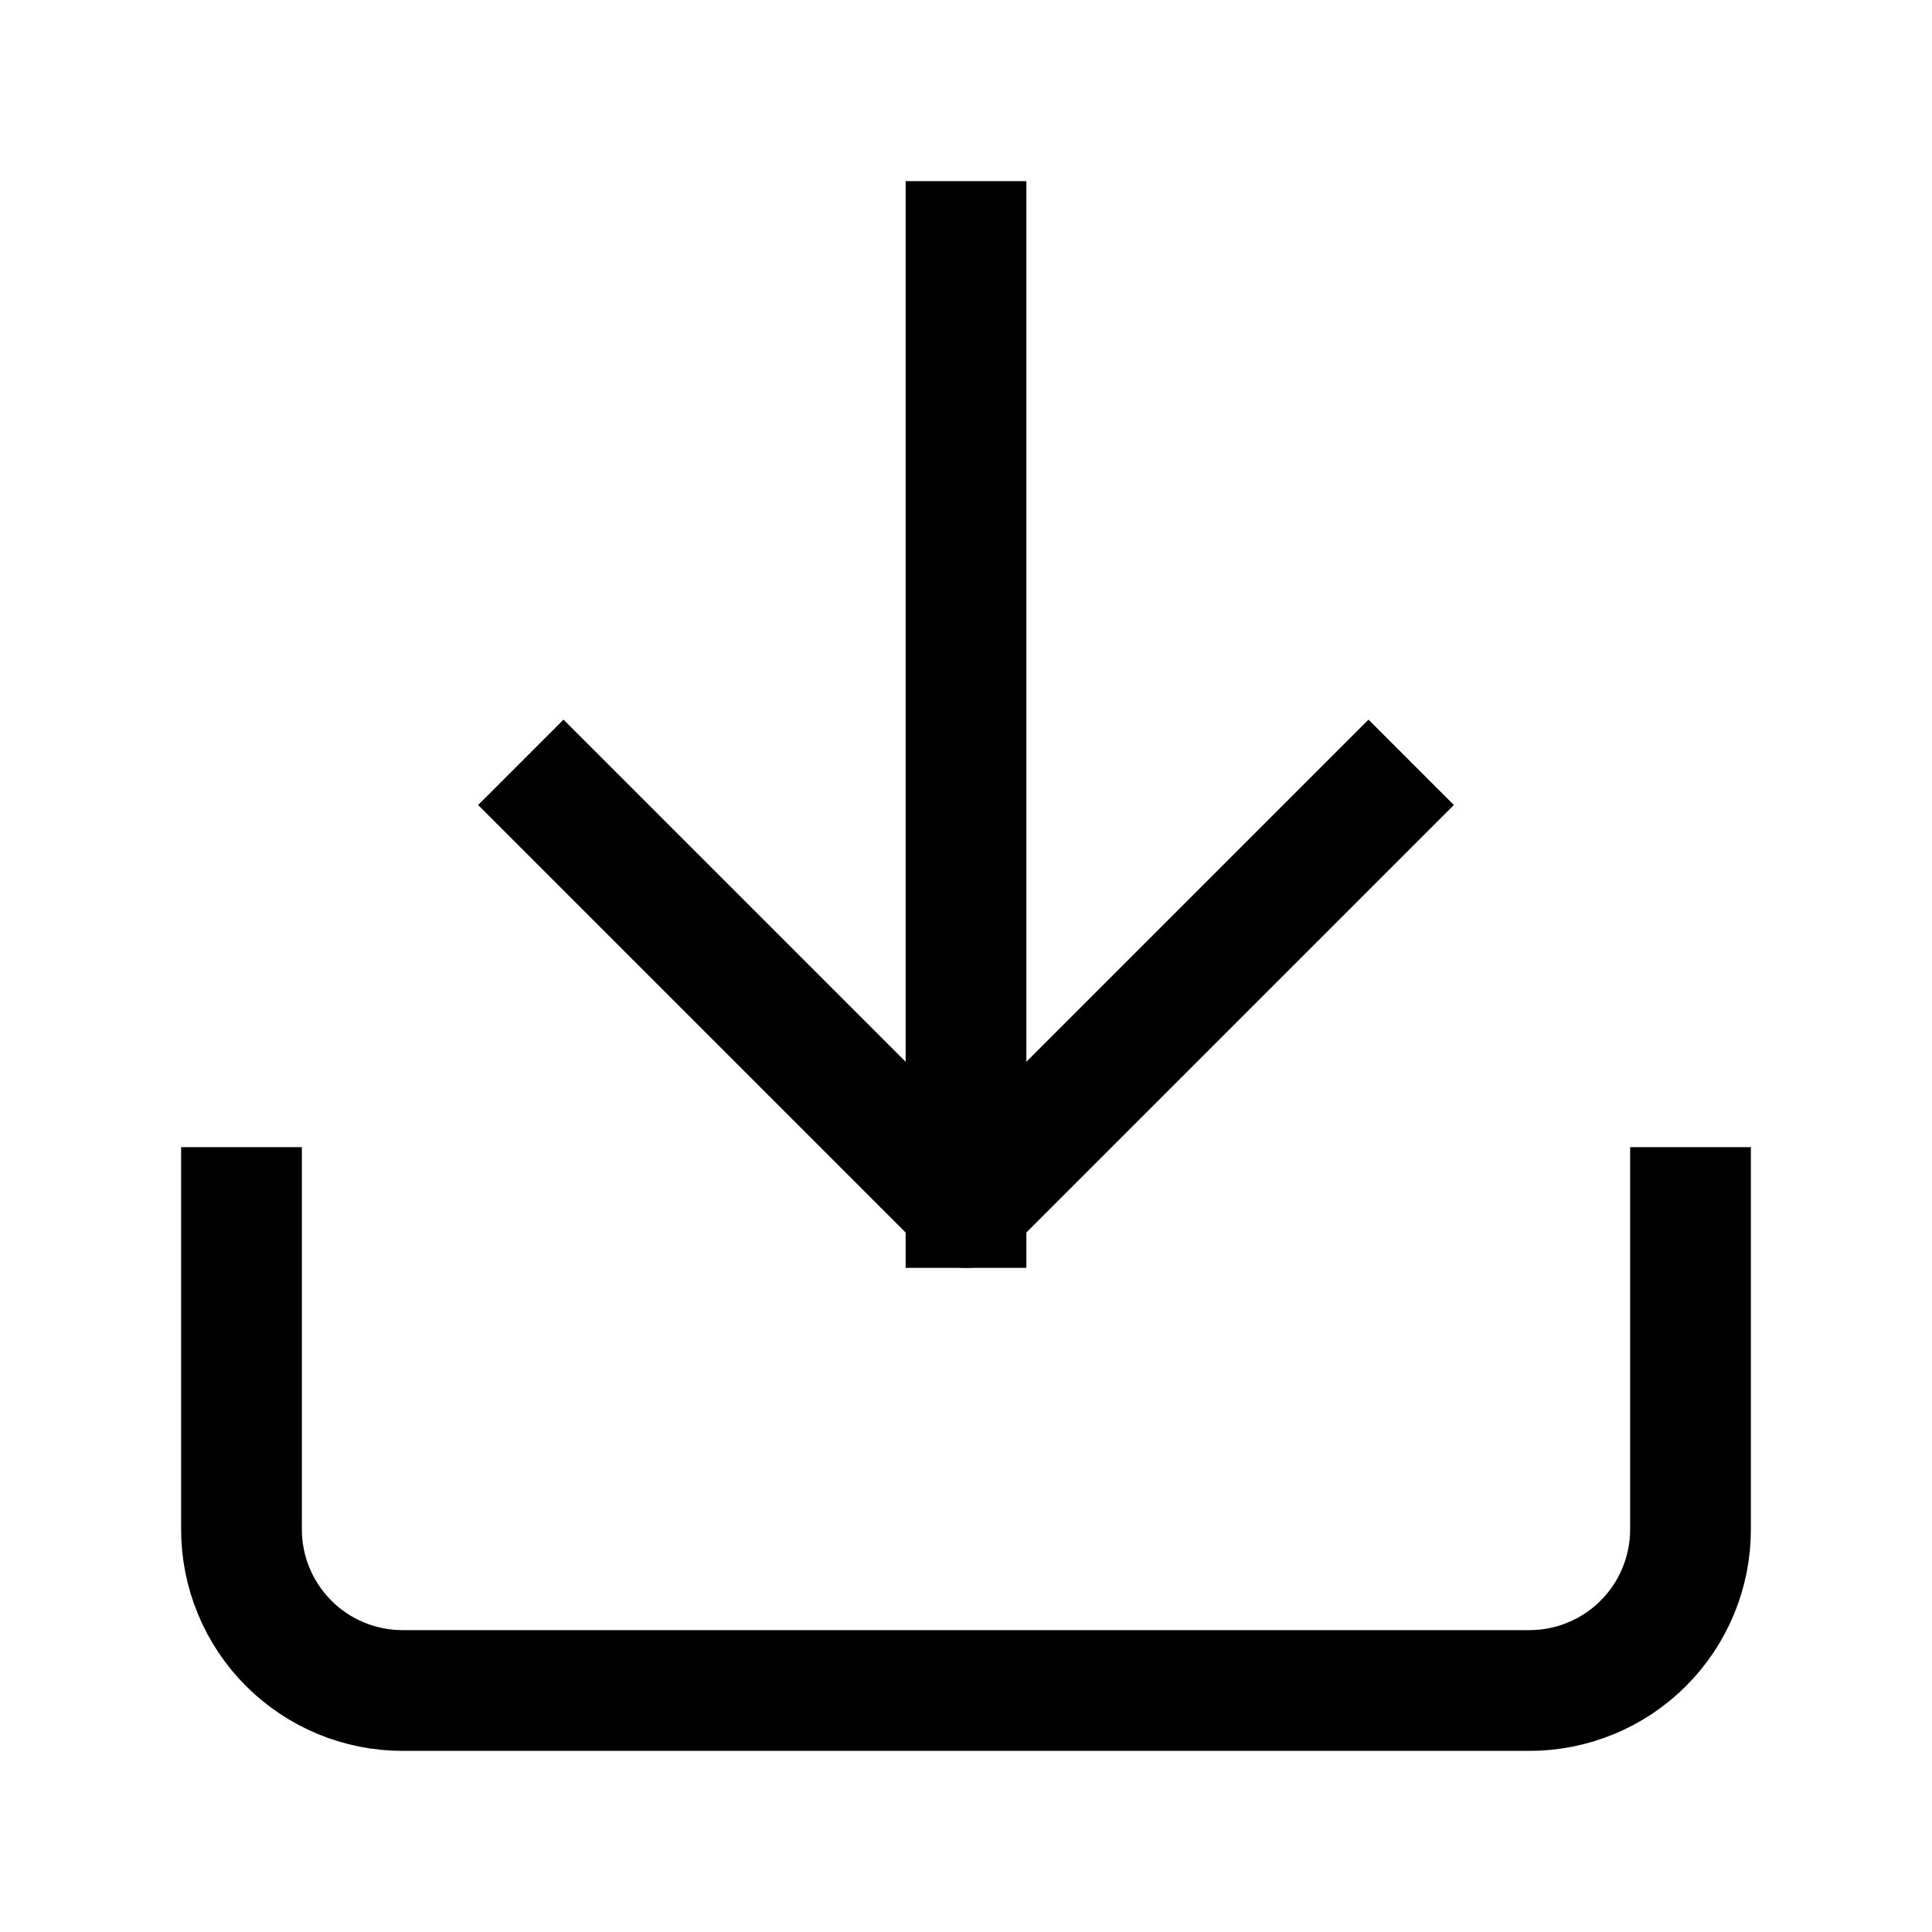 <svg width="24" height="24" viewBox="0 0 24 24" fill="none" xmlns="http://www.w3.org/2000/svg">
<path d="M21 15V19C21 19.53 20.789 20.039 20.414 20.414C20.039 20.789 19.53 21 19 21H5C4.47 21 3.961 20.789 3.586 20.414C3.211 20.039 3 19.53 3 19V15" stroke="black" stroke-width="1.5" stroke-linecap="square" stroke-linejoin="round"/>
<path d="M7 10L12 15L17 10" stroke="black" stroke-width="1.5" stroke-linecap="square" stroke-linejoin="round"/>
<path d="M12 15V3" stroke="black" stroke-width="1.5" stroke-linecap="square" stroke-linejoin="round"/>
</svg>
